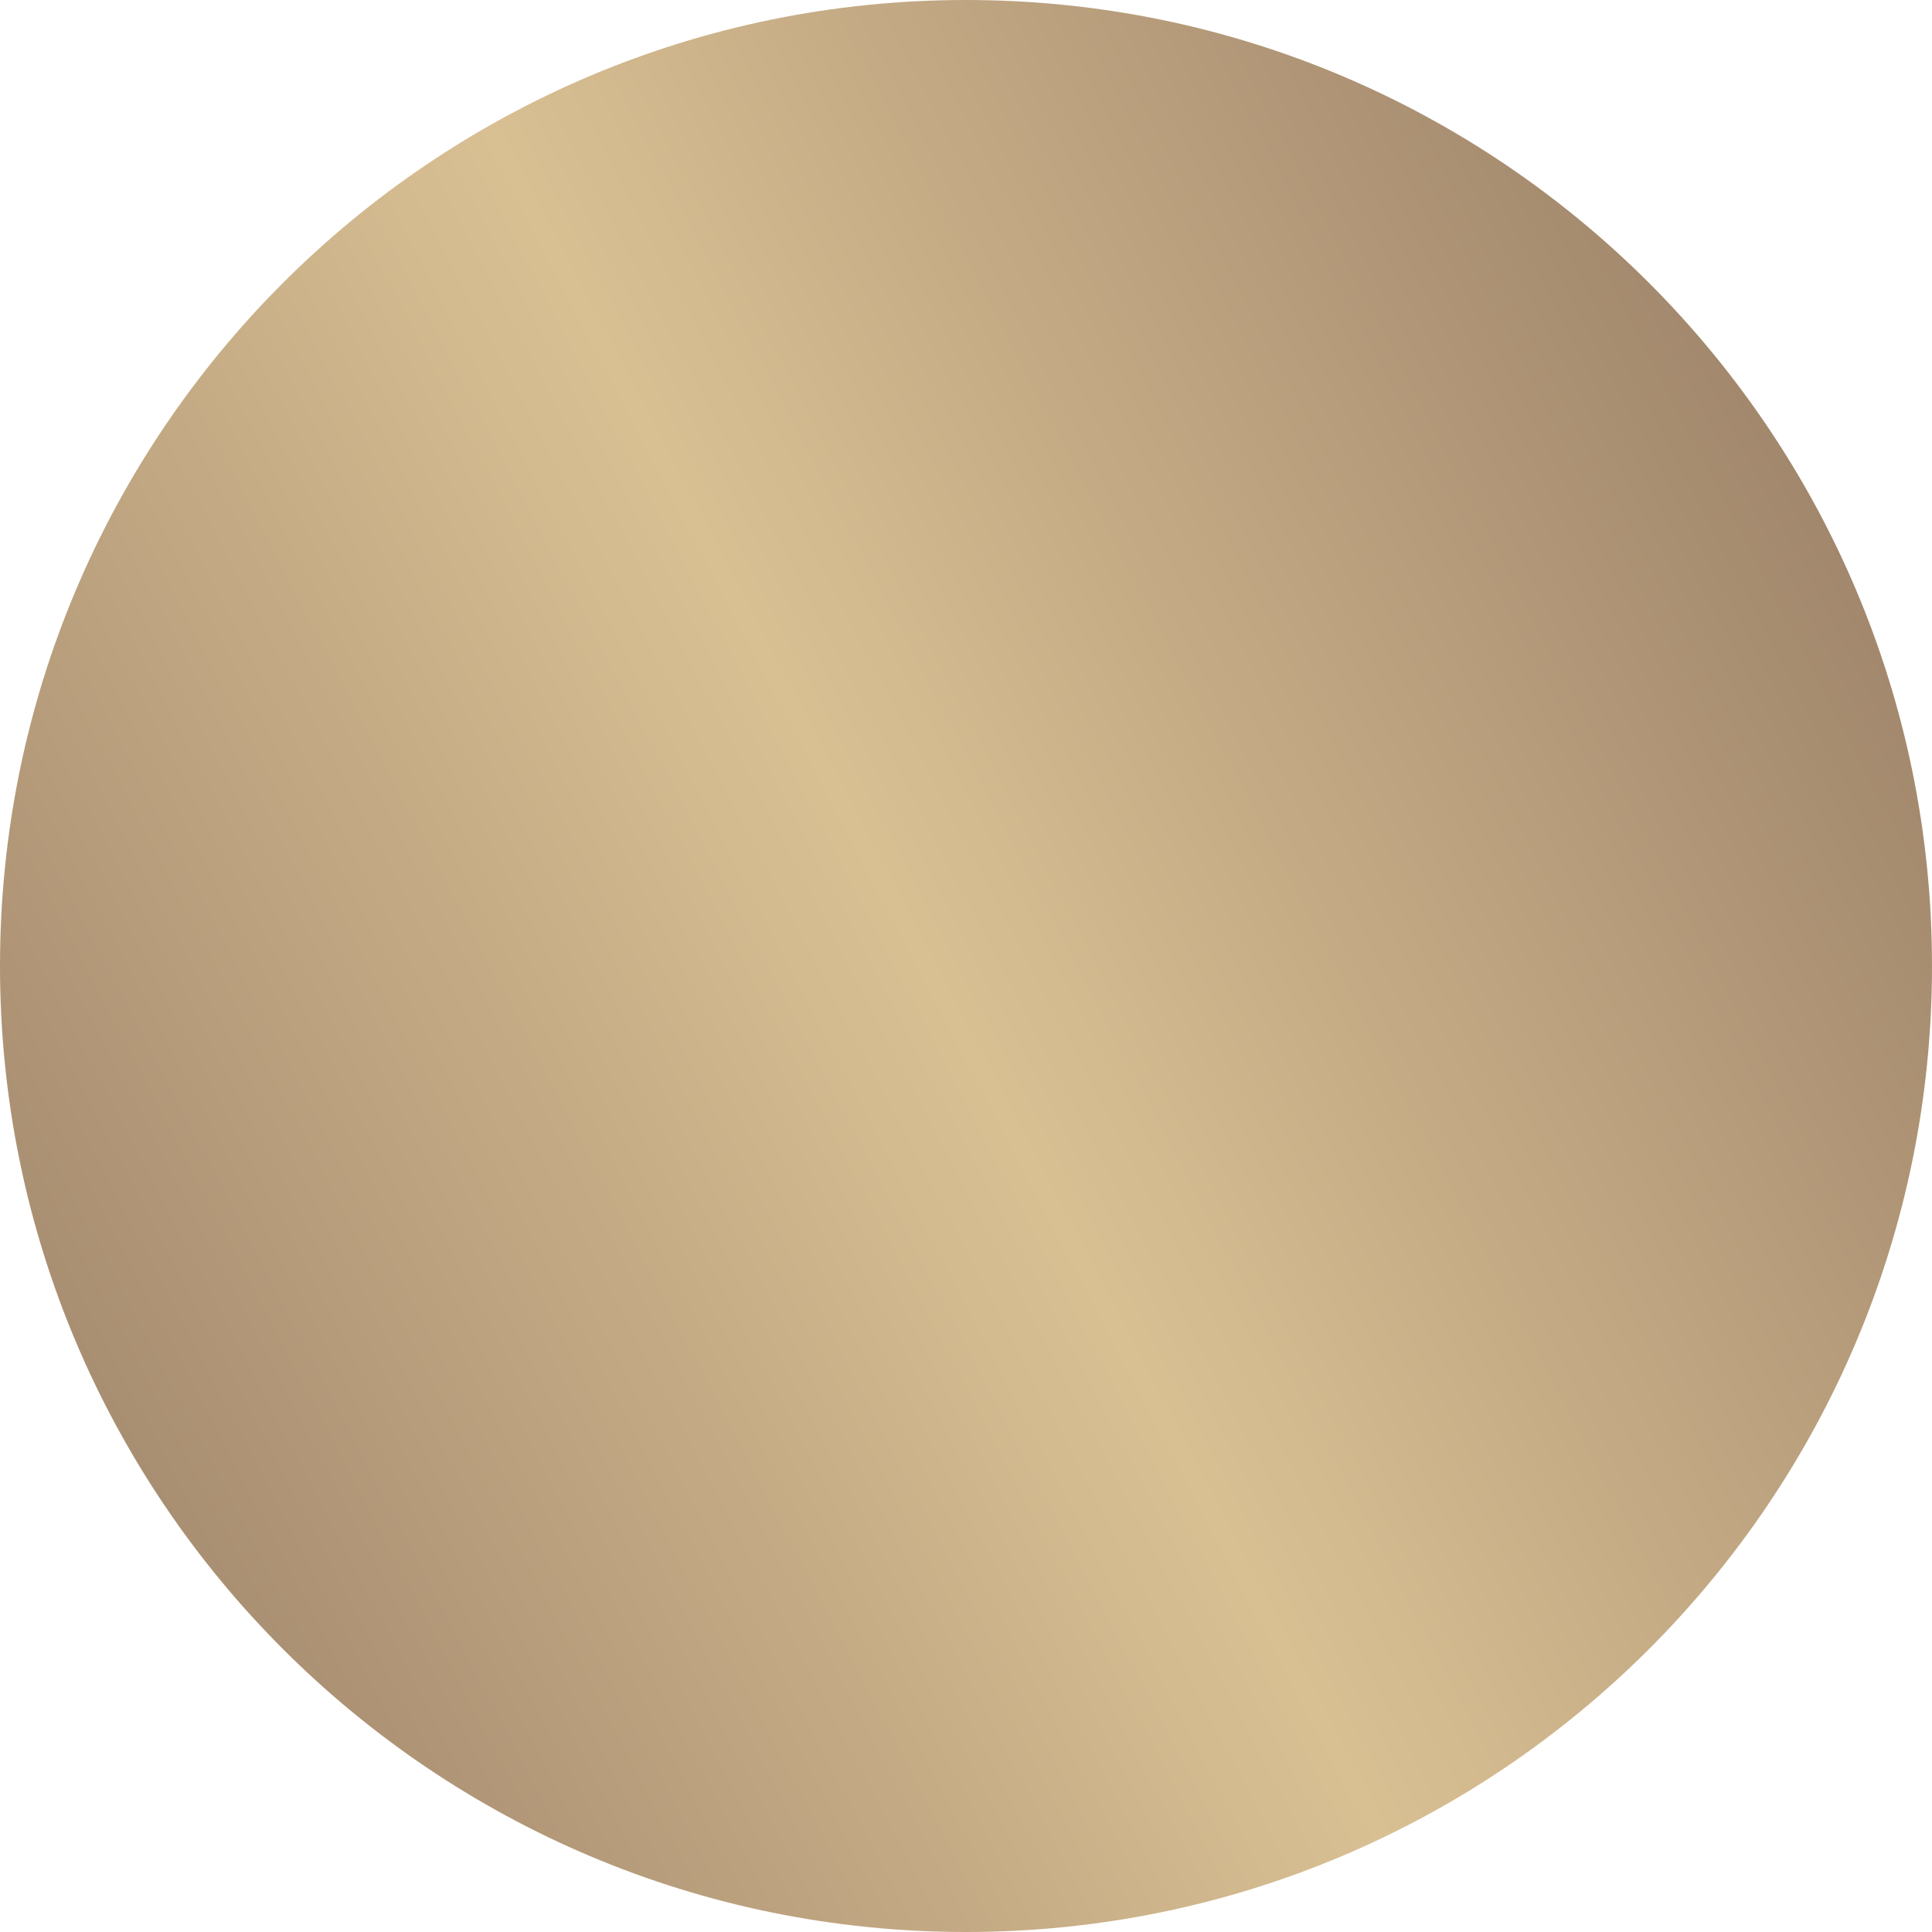<?xml version="1.0" encoding="UTF-8"?> <svg xmlns="http://www.w3.org/2000/svg" width="131" height="131" viewBox="0 0 131 131" fill="none"> <path d="M131 65.498C131 101.673 101.673 131 65.498 131C29.327 131 0 101.673 0 65.498C0 29.327 29.327 0 65.498 0C101.673 0 131 29.327 131 65.498Z" fill="url(#paint0_linear_88_74)"></path> <defs> <linearGradient id="paint0_linear_88_74" x1="129.908" y1="-5.10201e-06" x2="-34.786" y2="85.992" gradientUnits="userSpaceOnUse"> <stop stop-color="#907560"></stop> <stop offset="0.483" stop-color="#D9C093"></stop> <stop offset="1" stop-color="#907560"></stop> </linearGradient> </defs> </svg> 